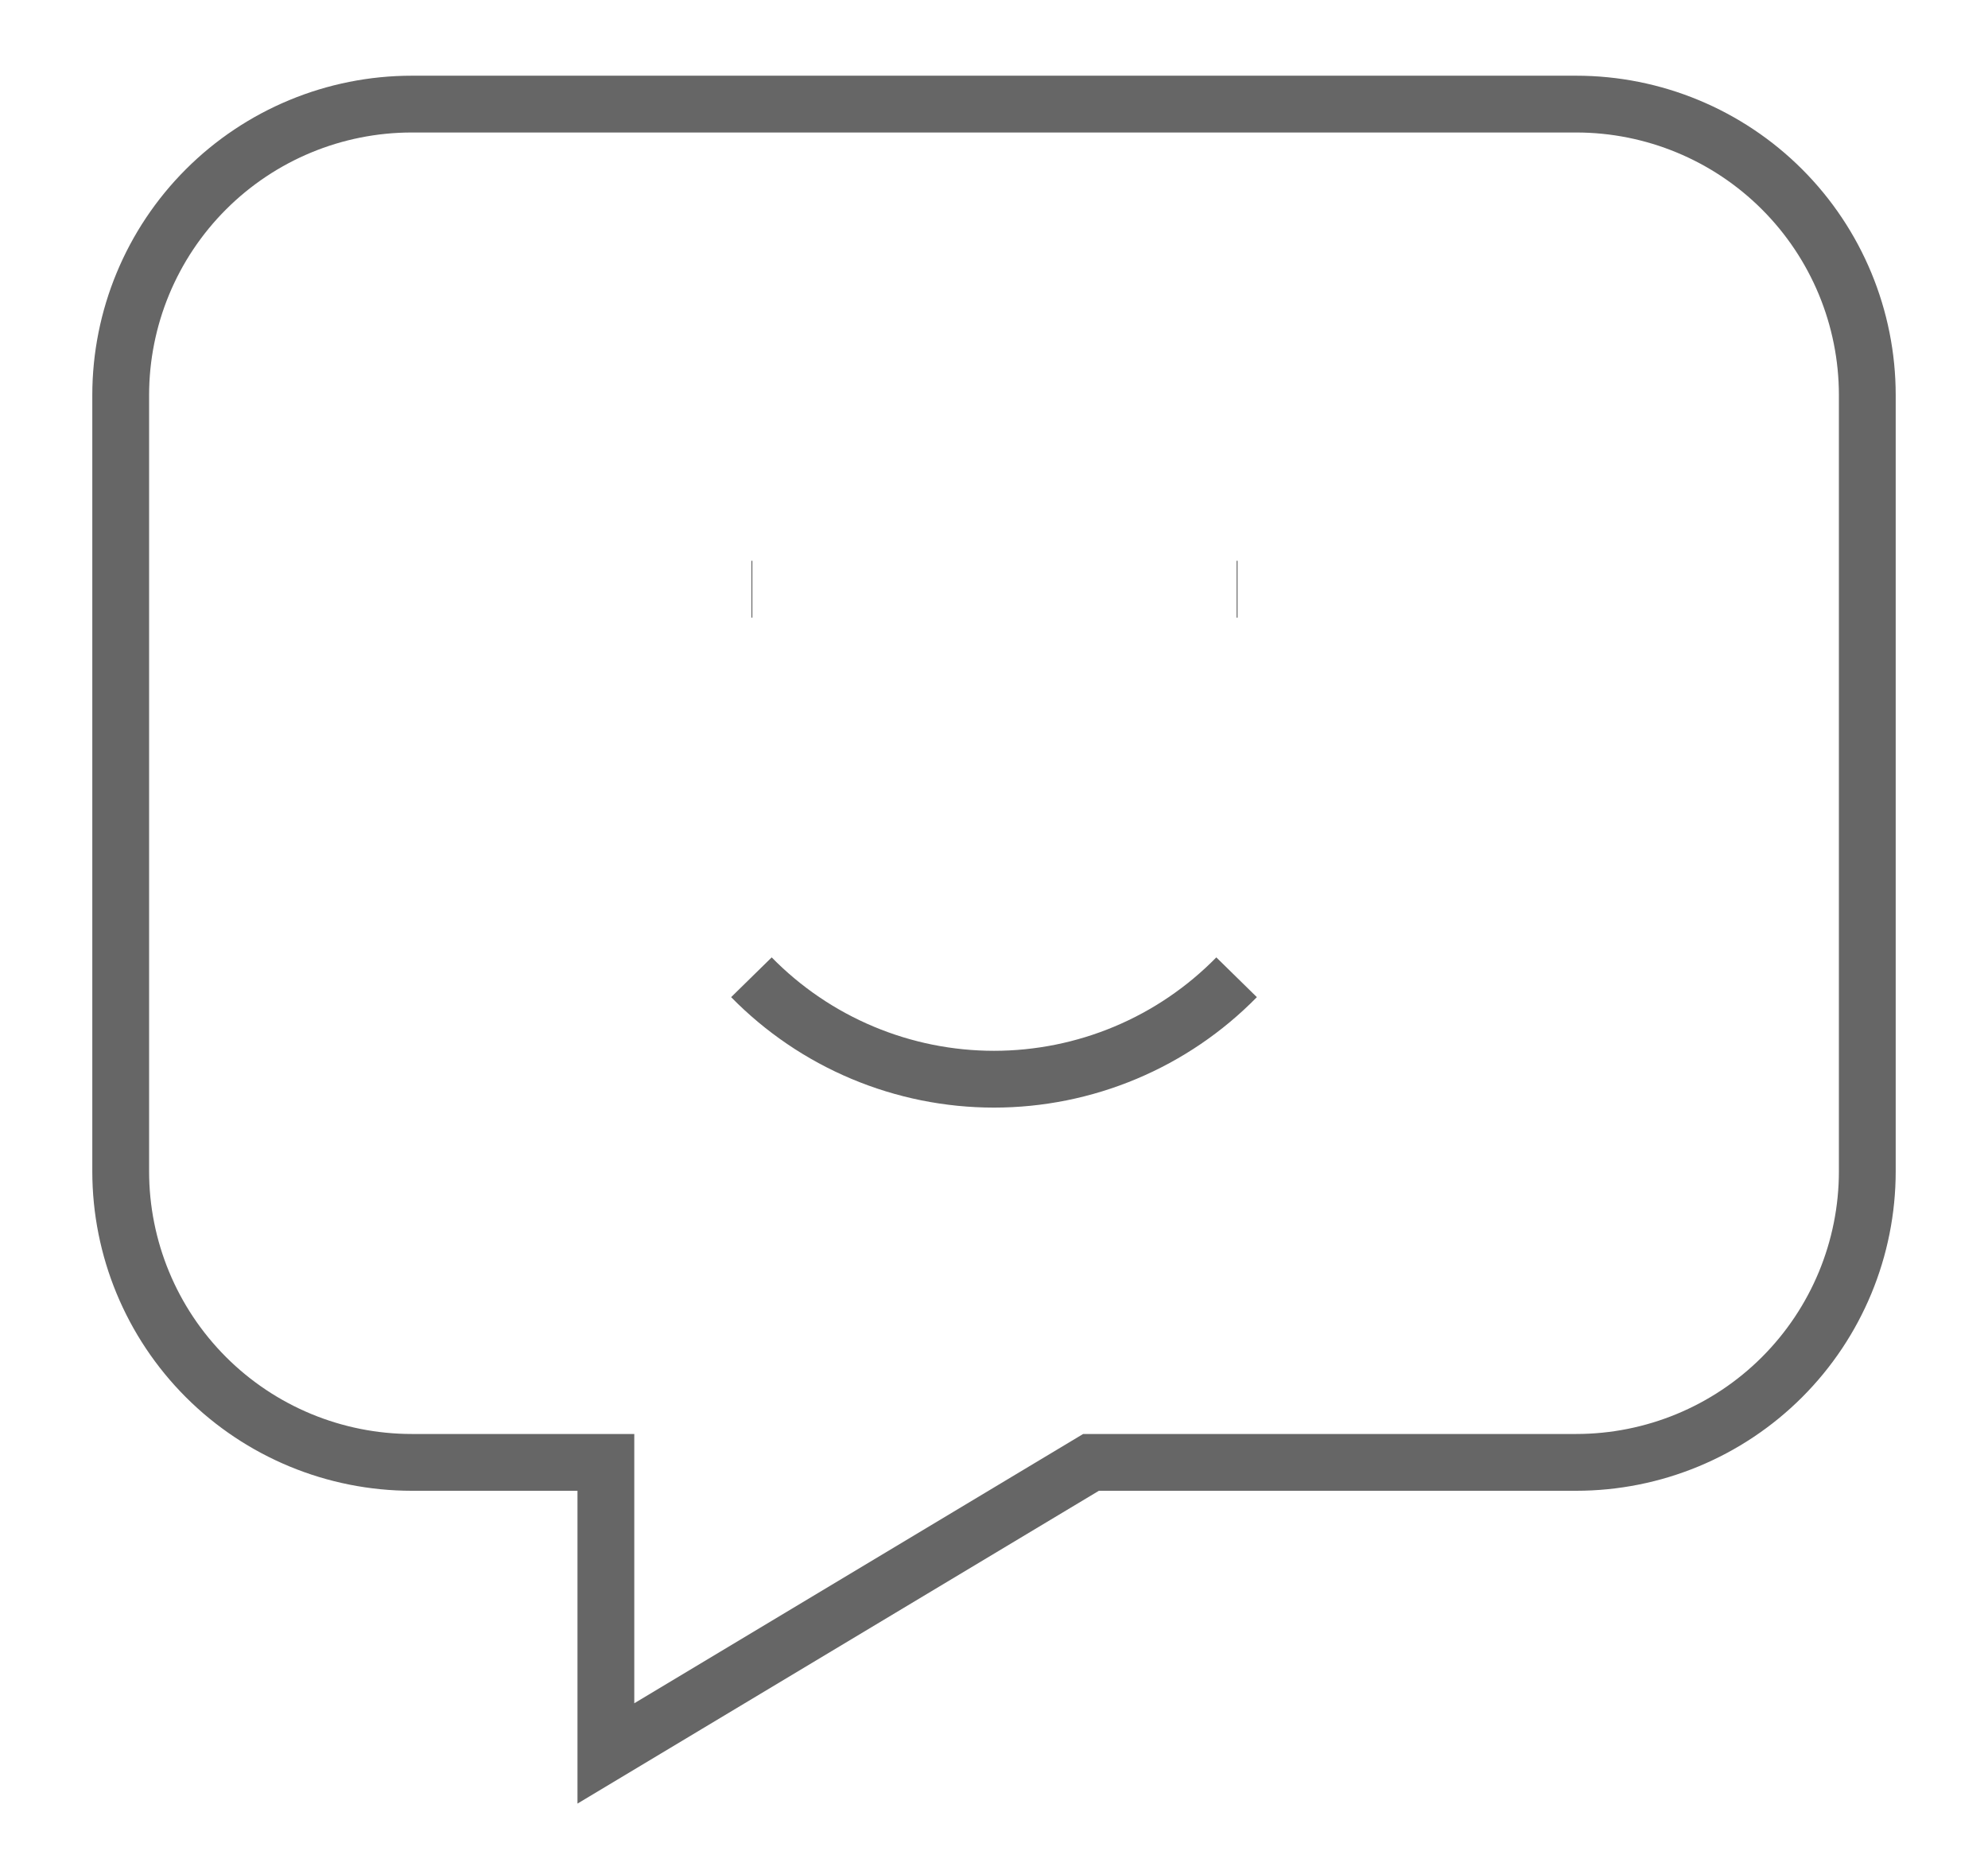 <svg width="35" height="33" viewBox="0 0 35 33" fill="none" xmlns="http://www.w3.org/2000/svg">
    <path
        d="M13.229 10.375H13.246M21.771 10.375H21.788M27.75 1.833C29.109 1.833 30.413 2.373 31.374 3.334C32.335 4.295 32.875 5.599 32.875 6.958V20.625C32.875 21.984 32.335 23.288 31.374 24.249C30.413 25.21 29.109 25.75 27.75 25.75H19.208L10.667 30.875V25.75H7.25C5.891 25.75 4.587 25.21 3.626 24.249C2.665 23.288 2.125 21.984 2.125 20.625V6.958C2.125 5.599 2.665 4.295 3.626 3.334C4.587 2.373 5.891 1.833 7.25 1.833H27.75Z"
        stroke="#666666" strokeWidth="3.417" strokeLinecap="round" strokeLinejoin="round" />
    <path
        d="M13.229 17.208C13.786 17.776 14.45 18.228 15.184 18.536C15.917 18.844 16.704 19.003 17.5 19.003C18.295 19.003 19.083 18.844 19.816 18.536C20.55 18.228 21.214 17.776 21.771 17.208"
        stroke="#666666" strokeWidth="3.417" strokeLinecap="round" strokeLinejoin="round" />
</svg>
    